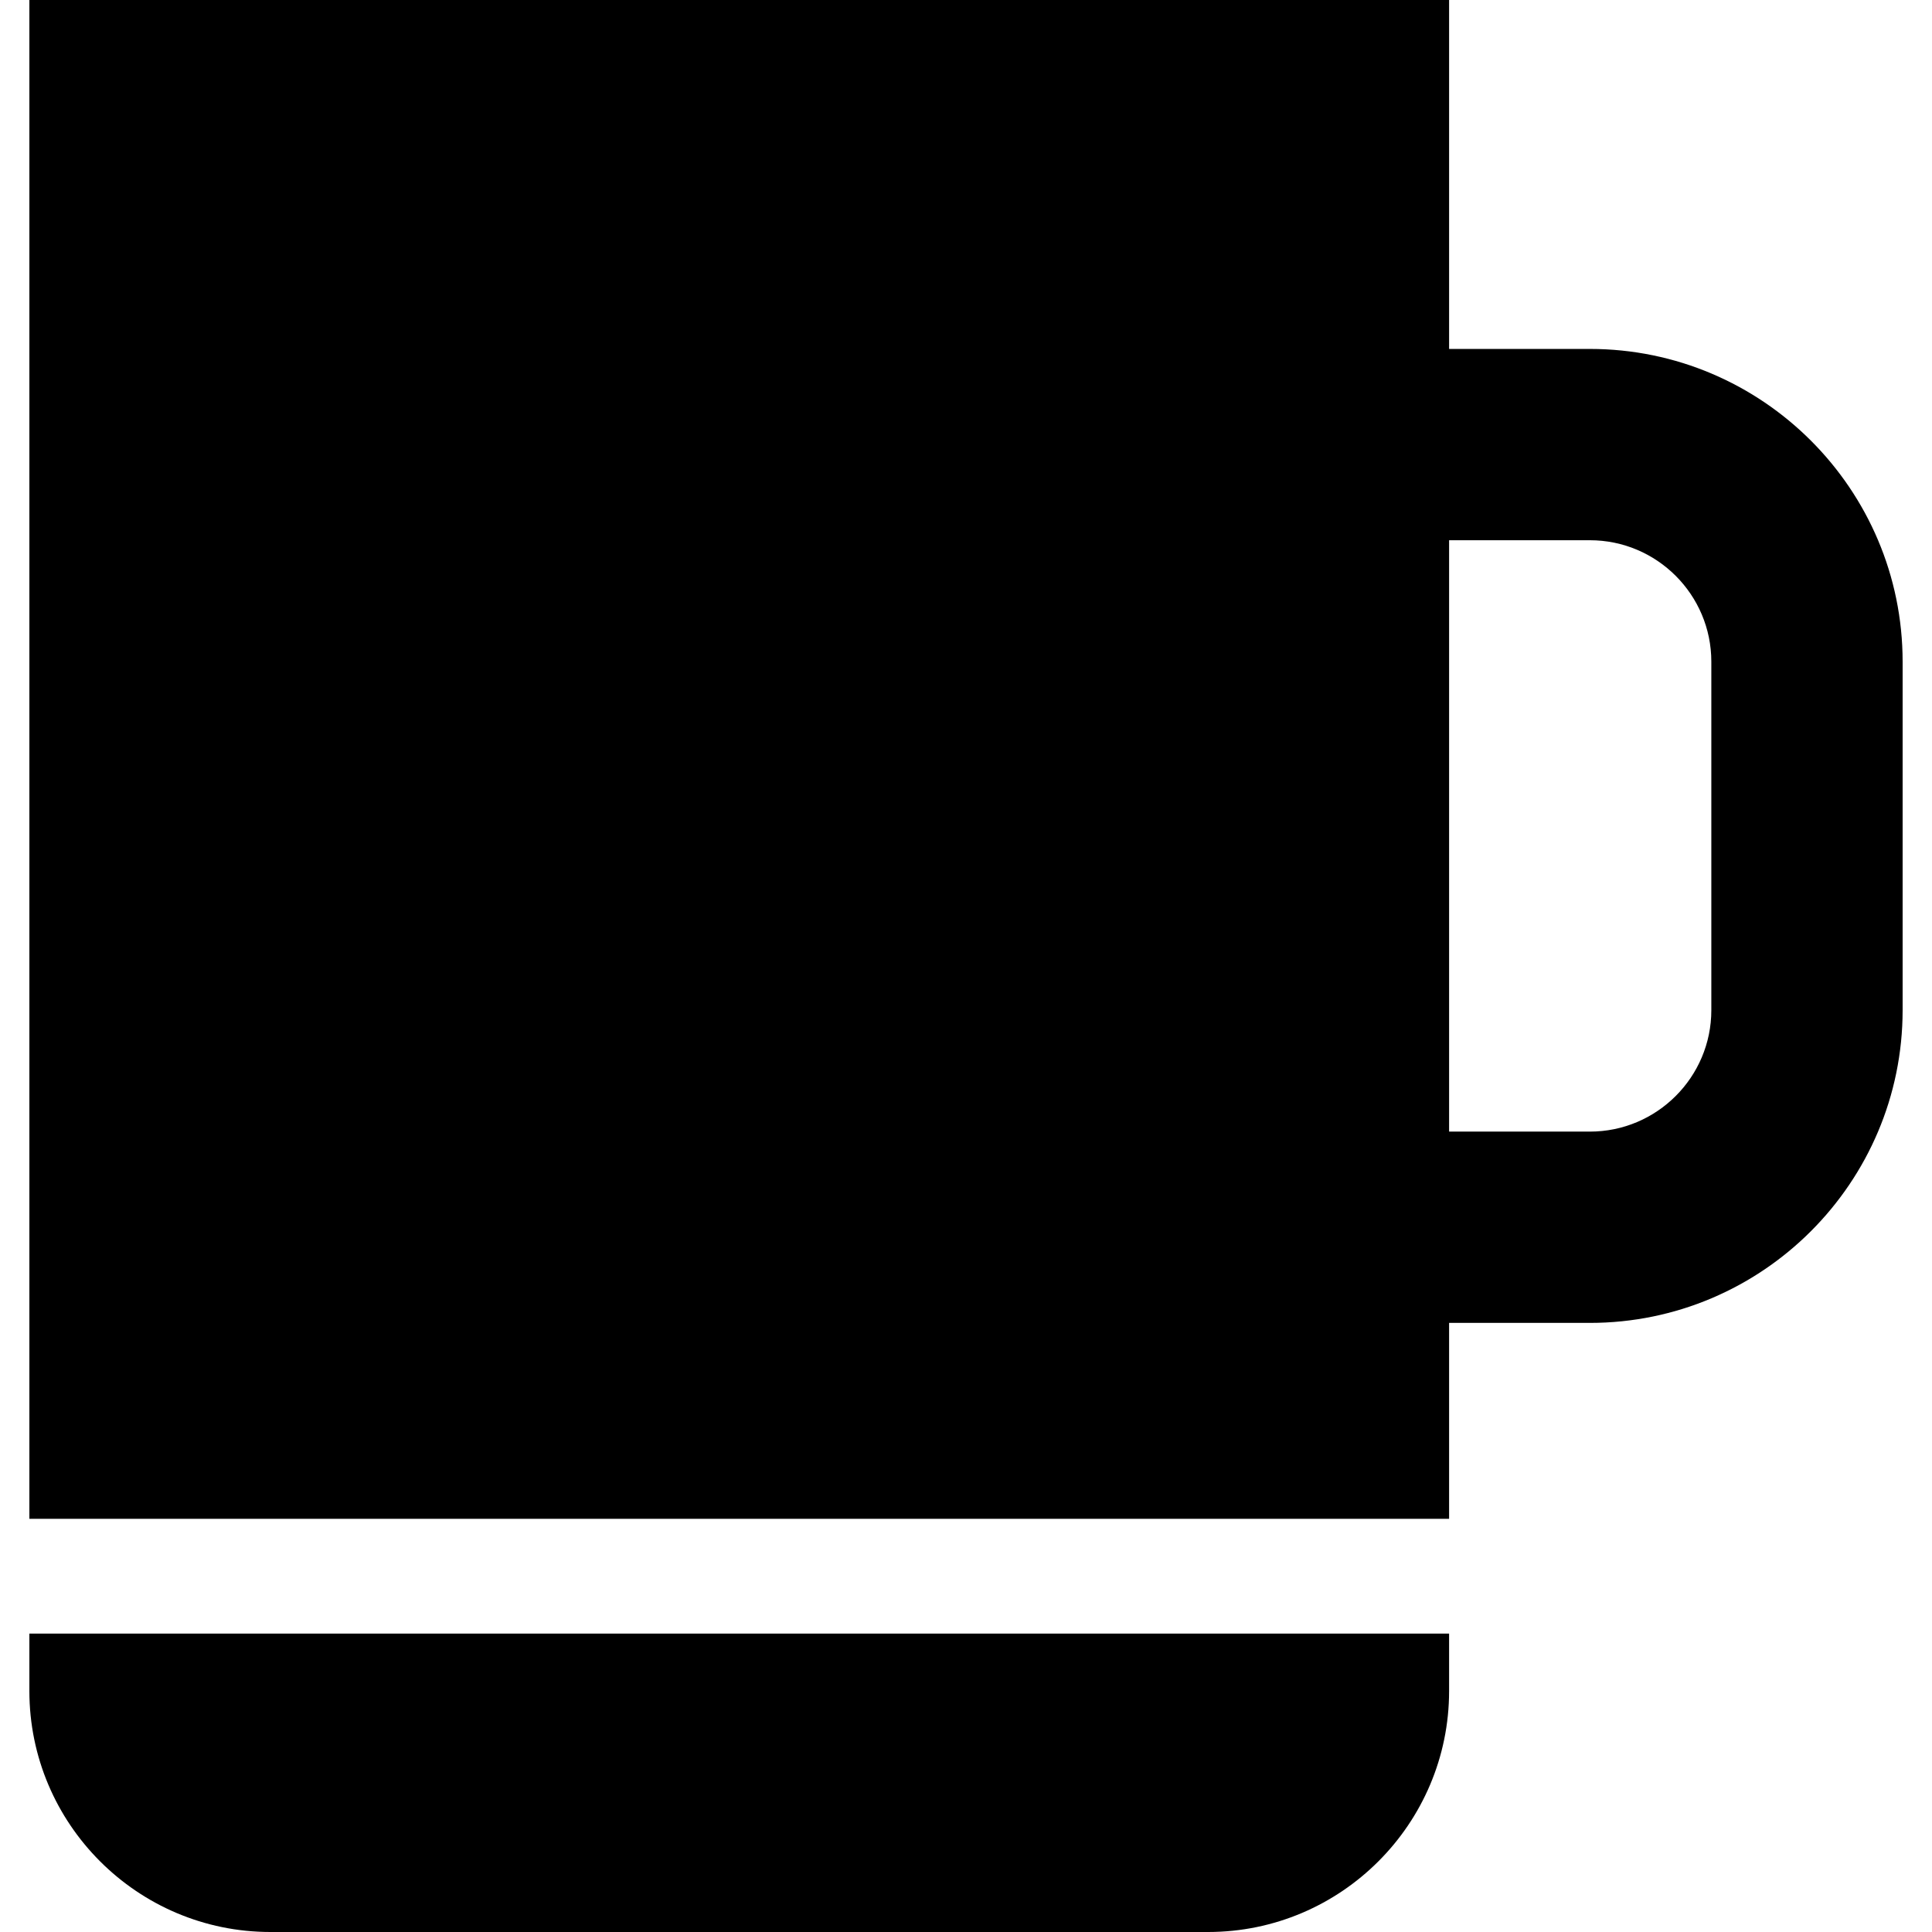 <?xml version="1.0" encoding="iso-8859-1"?>
<!-- Generator: Adobe Illustrator 19.0.0, SVG Export Plug-In . SVG Version: 6.00 Build 0)  -->
<svg version="1.1" id="Layer_1" xmlns="http://www.w3.org/2000/svg" xmlns:xlink="http://www.w3.org/1999/xlink" x="0px" y="0px"
	 viewBox="0 0 512 512" style="enable-background:new 0 0 512 512;" xml:space="preserve">
<g>
	<g>
		<path d="M421.334,92.471h-37.307V0H7.785v402.498h376.242v-51.915h37.307c45.701,0,82.881-37.18,82.881-82.881v-92.35
			C504.216,129.651,467.035,92.471,421.334,92.471z M421.335,299.887h-37.308v-156.72h37.307c17.747,0,32.185,14.438,32.185,32.185
			v92.35h0.001C453.52,285.449,439.082,299.887,421.335,299.887z"/>
	</g>
</g>
<g>
	<g>
		<path d="M7.785,432.915v15.209C7.785,483.345,36.44,512,71.661,512h248.49c35.221,0,63.876-28.655,63.876-63.876v-15.209H7.785z"
			/>
	</g>
</g>
<g>
</g>
<g>
</g>
<g>
</g>
<g>
</g>
<g>
</g>
<g>
</g>
<g>
</g>
<g>
</g>
<g>
</g>
<g>
</g>
<g>
</g>
<g>
</g>
<g>
</g>
<g>
</g>
<g>
</g>
</svg>
